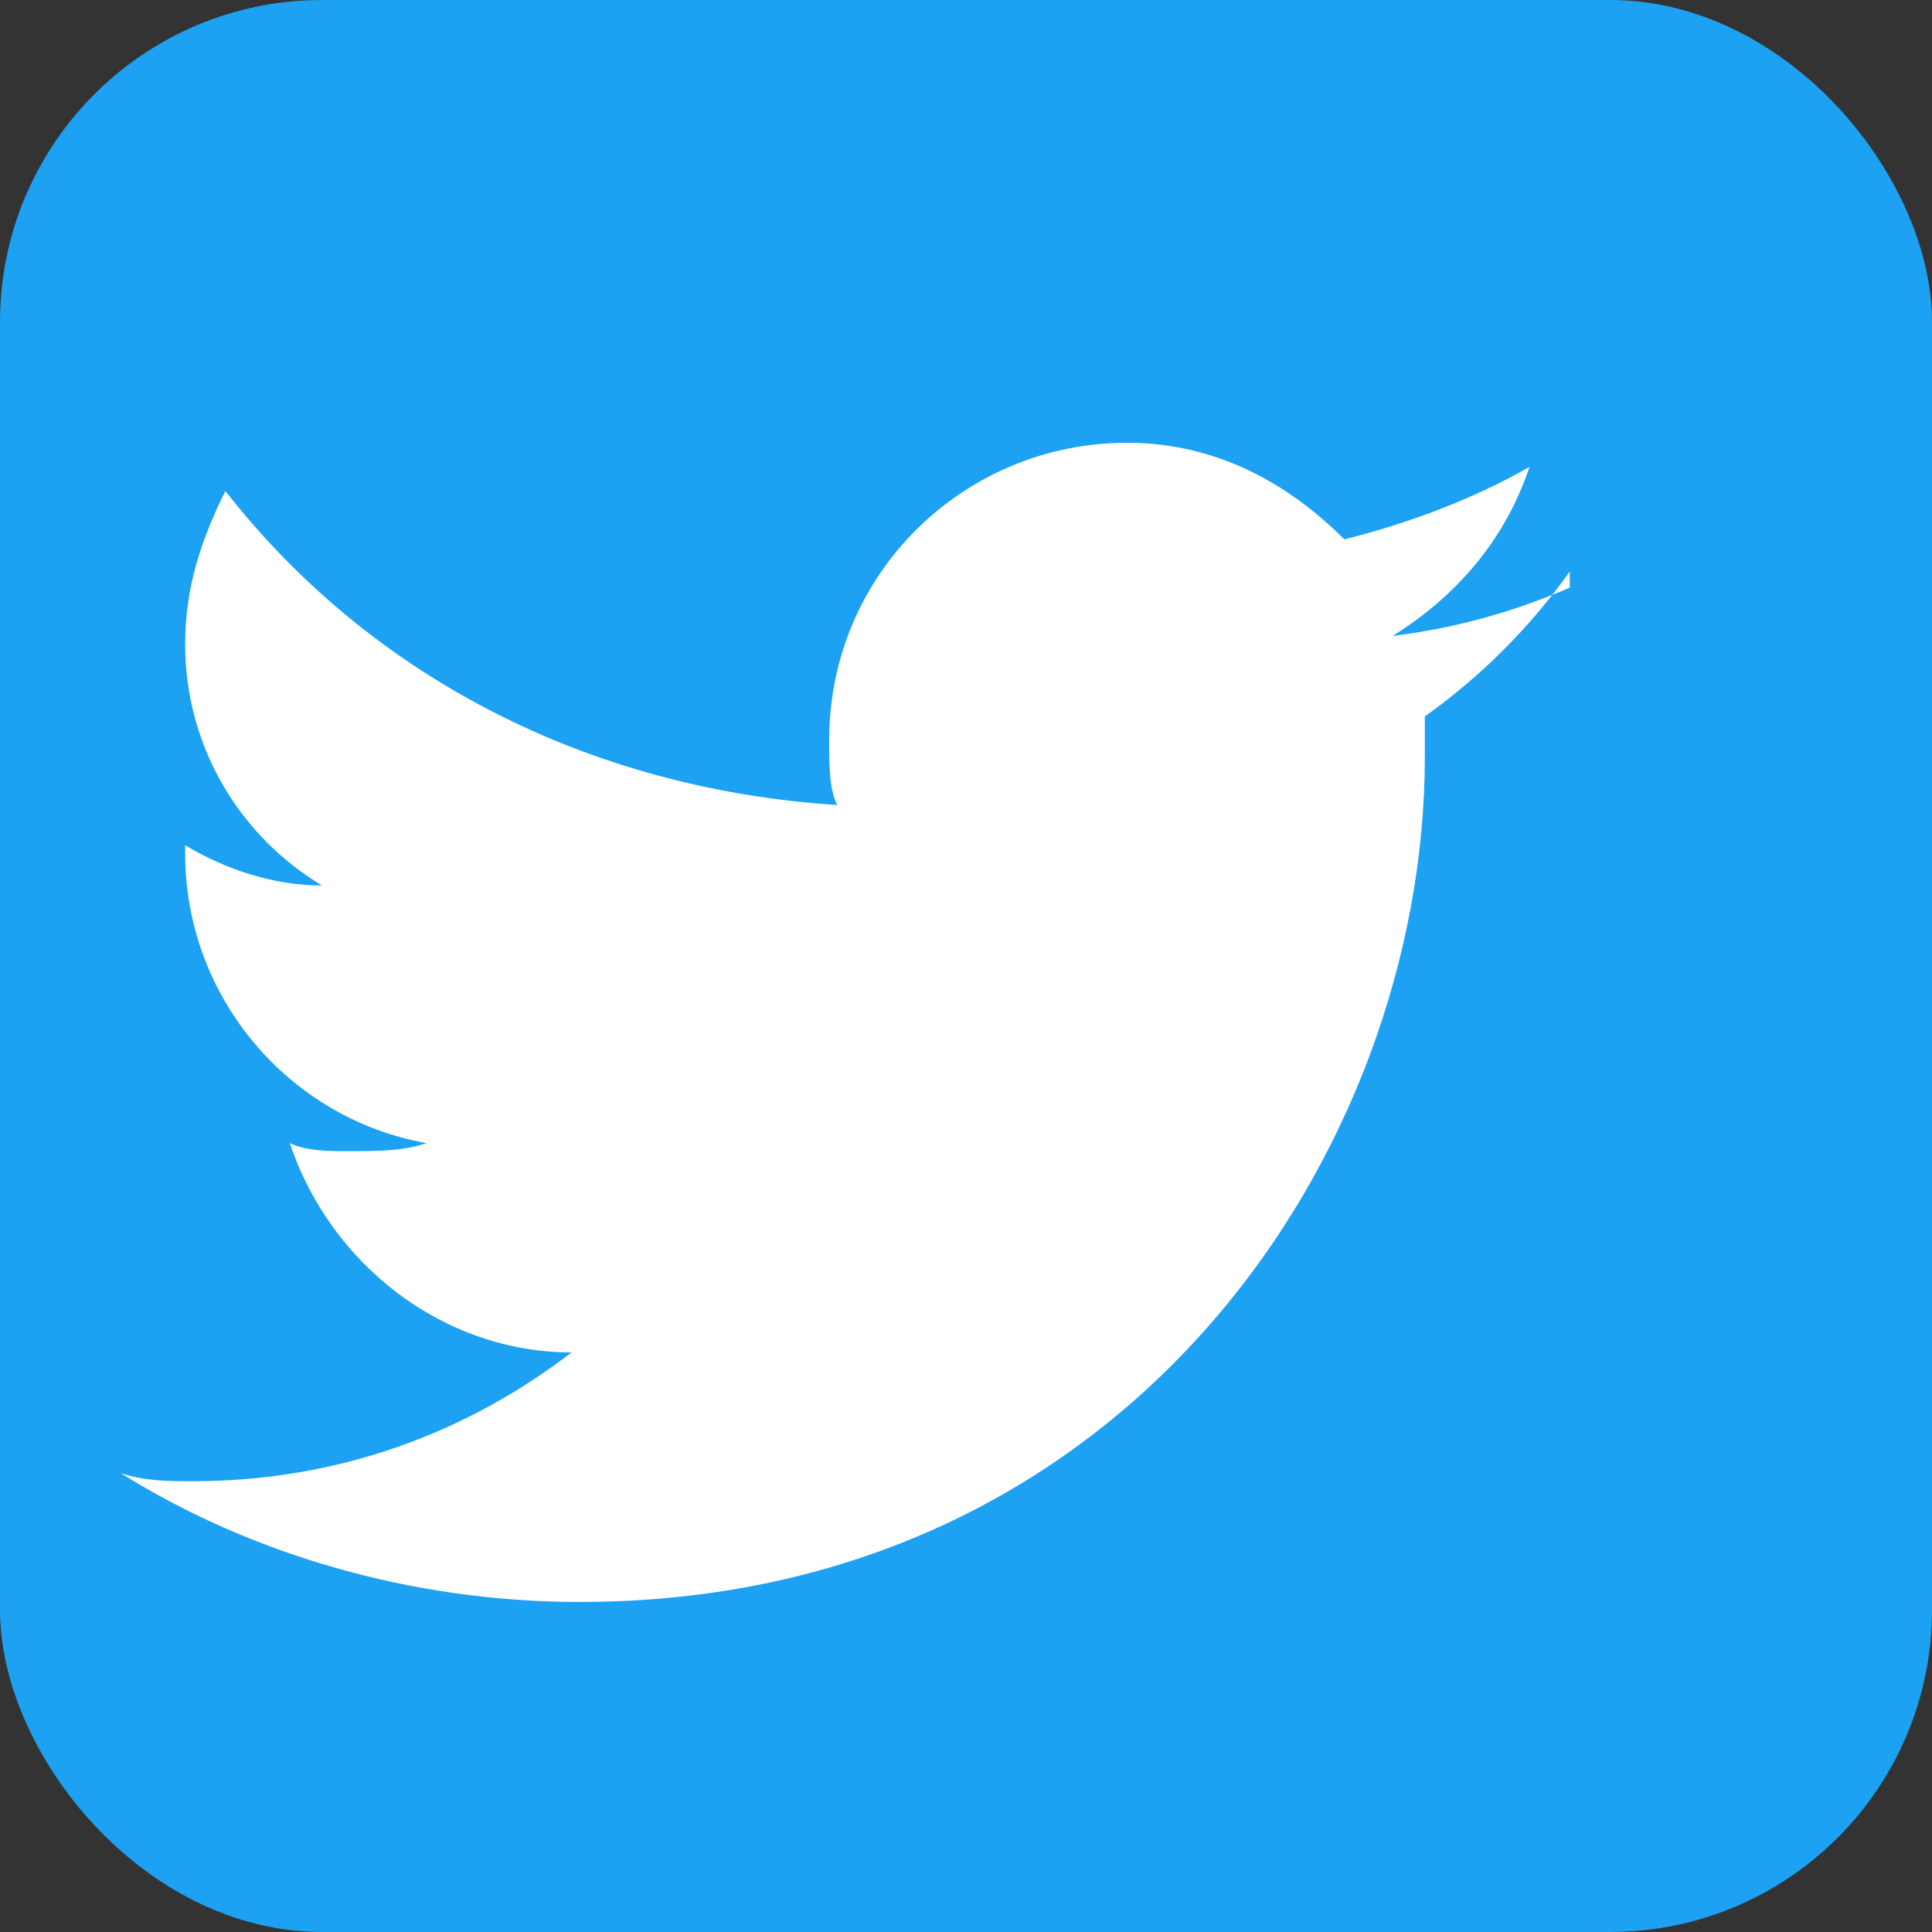 <svg width="24" height="24" viewBox="0 0 24 24" fill="none" xmlns="http://www.w3.org/2000/svg">
  <rect x="0" y="0" width="24" height="24" fill="#333333" stroke="none"/>
  <rect width="24" height="24" rx="4" fill="#1DA1F2"/>
  <path d="M19.5 7.3c-.7.3-1.4.5-2.2.6.8-.5 1.4-1.2 1.7-2.1-.7.4-1.5.7-2.3.9-.7-.7-1.6-1.2-2.7-1.2-2 0-3.7 1.6-3.7 3.7 0 .3 0 .6.1.8-3.1-.2-5.8-1.6-7.6-3.9-.3.6-.5 1.2-.5 1.9 0 1.3.7 2.4 1.7 3-.6 0-1.2-.2-1.7-.5v.1c0 1.8 1.3 3.3 3 3.6-.3.1-.6.1-1 .1-.2 0-.5 0-.7-.1.5 1.5 1.9 2.6 3.5 2.6-1.3 1-2.9 1.6-4.7 1.6-.3 0-.6 0-.9-.1 1.6 1 3.6 1.6 5.7 1.6 6.8 0 10.5-5.6 10.5-10.5v-.5c.7-.5 1.3-1.1 1.8-1.8z" 
        fill="white"/>
</svg>
